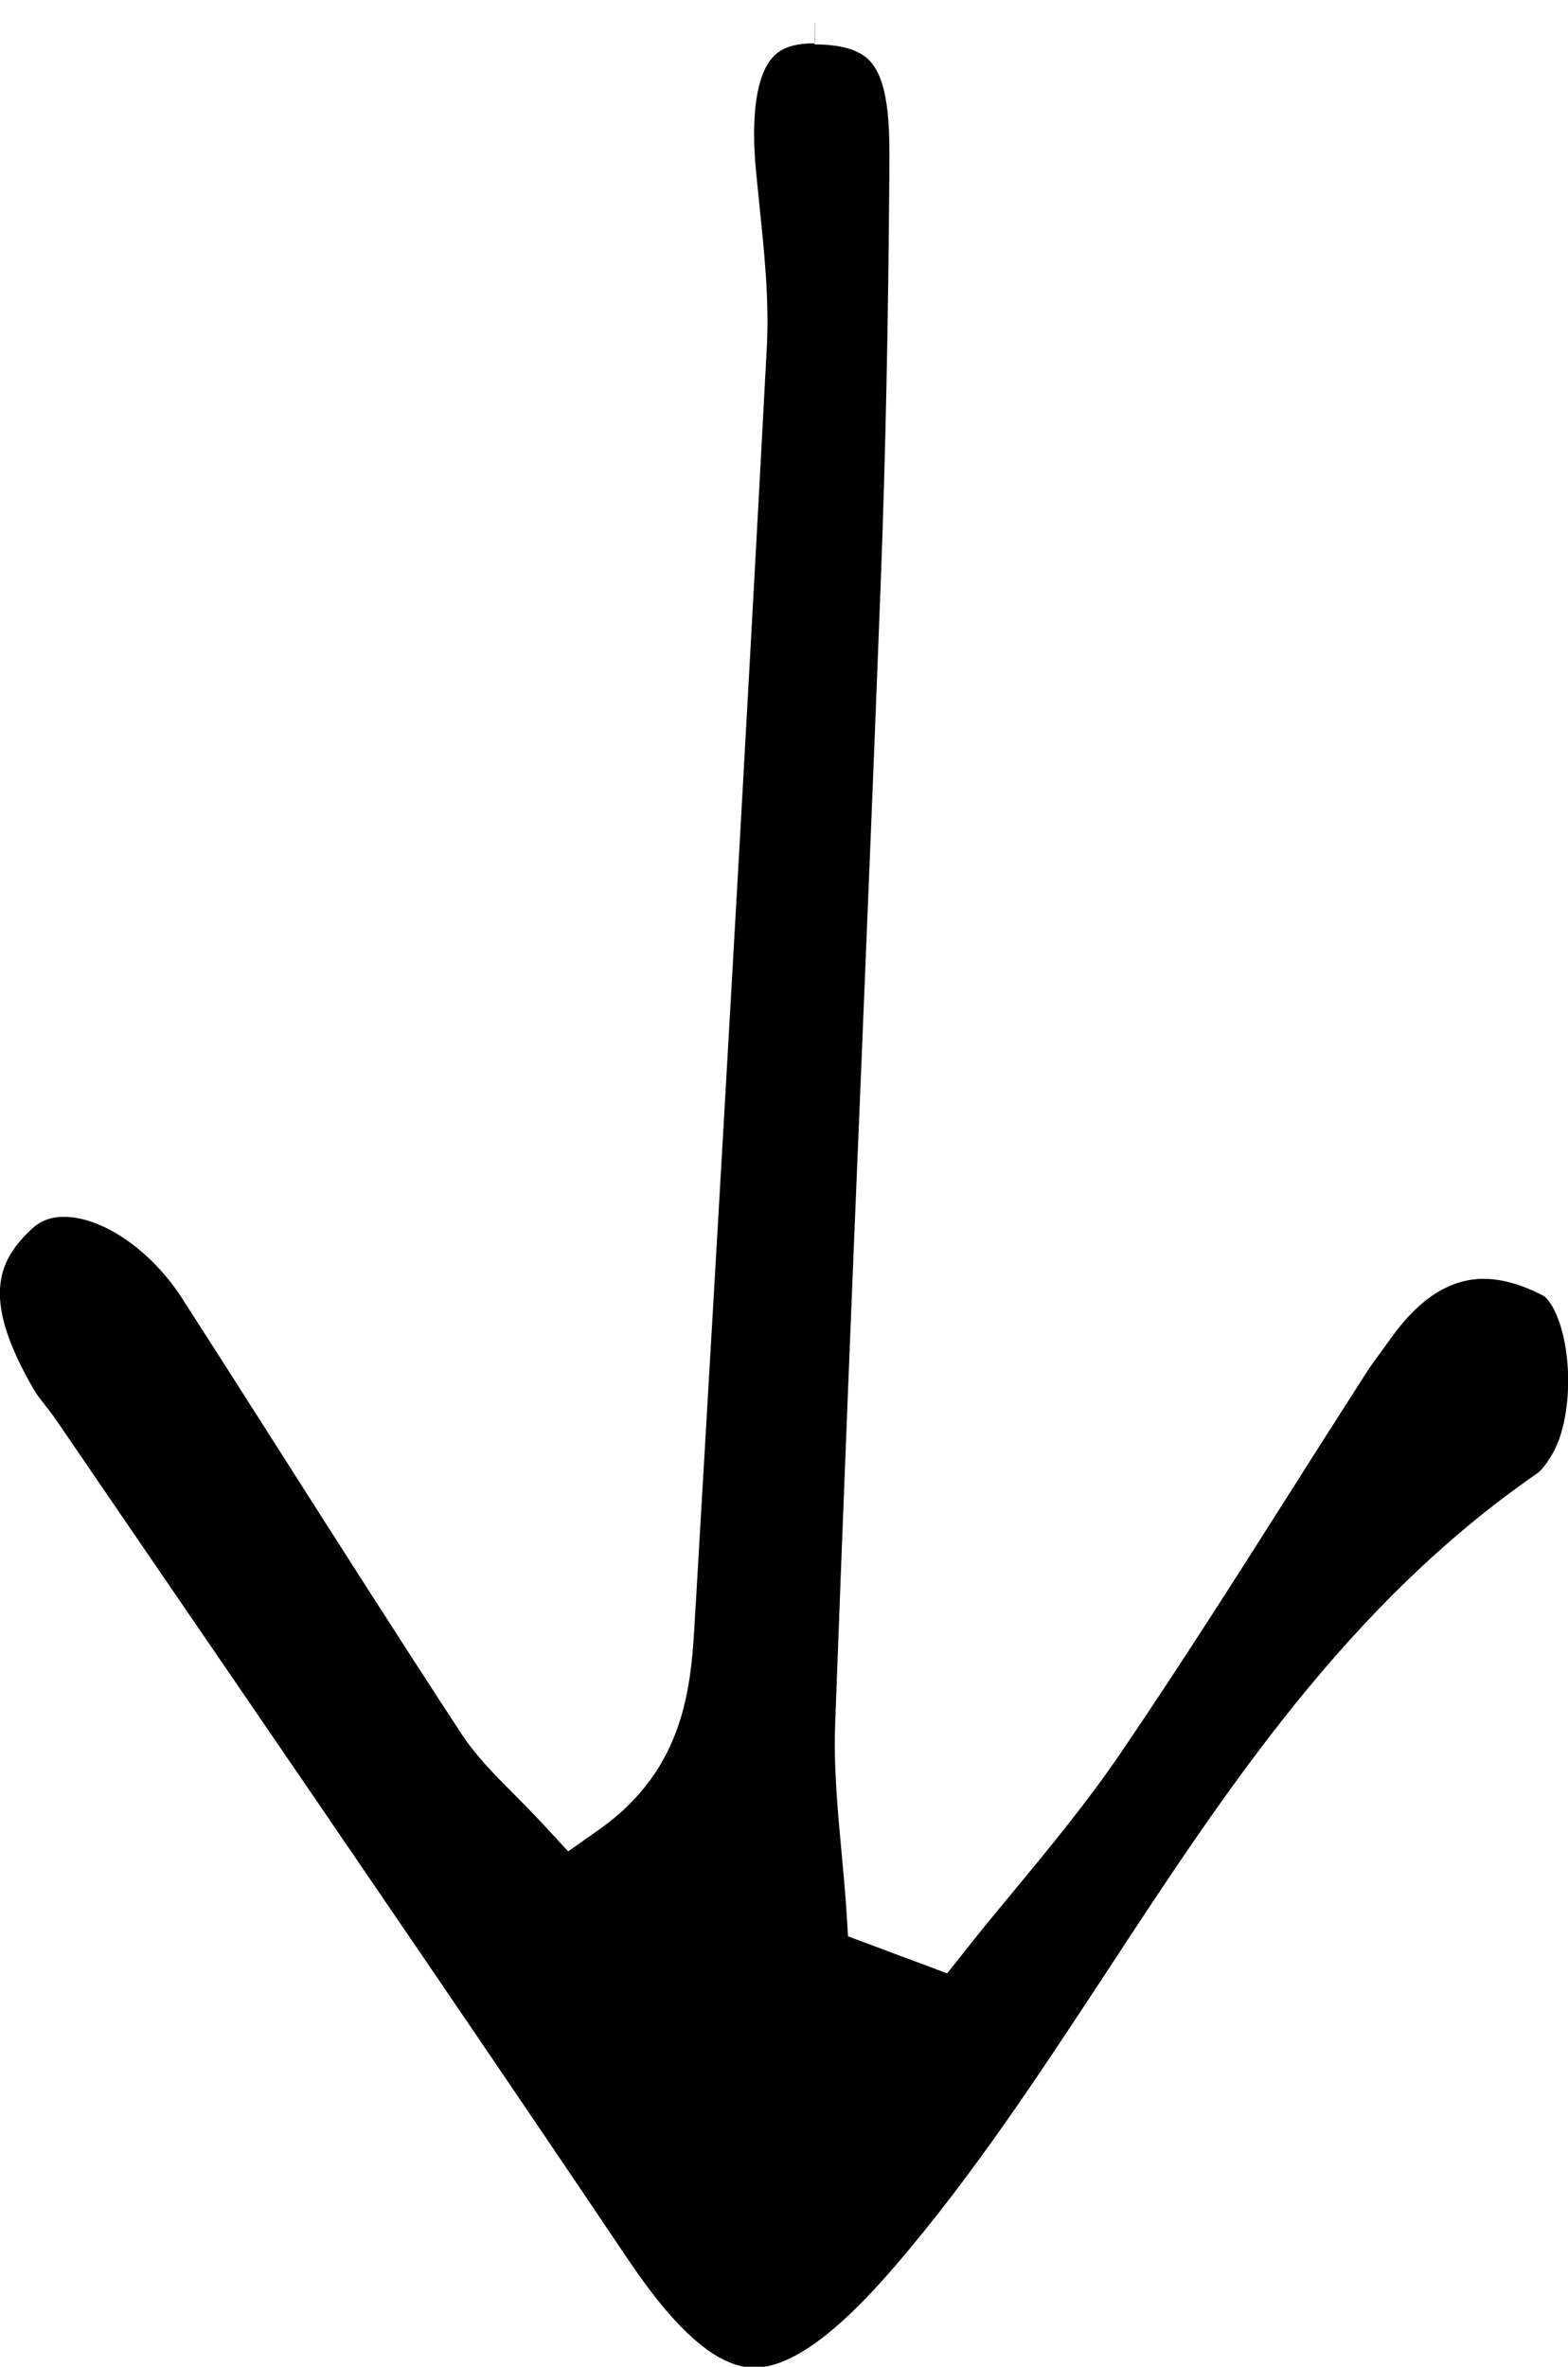 <?xml version="1.0" encoding="UTF-8"?>
<svg id="Calque_2" data-name="Calque 2" xmlns="http://www.w3.org/2000/svg" viewBox="0 0 72.39 109.21">
  <defs>
    <style>
      .cls-1 {
        fill: none;
      }

      .cls-1, .cls-2 {
        stroke-width: 0px;
      }

      .cls-2 {
        fill: #000;
      }
    </style>
  </defs>
  <g id="Calque_1-2" data-name="Calque 1">
    <g>
      <path class="cls-1" d="M37.61,1V0h0v1s0,0,0,0Z"/>
      <path class="cls-2" d="M37.58,2c-1.19,0-1.66.37-1.91.65-.74.81-1.01,2.67-.77,5.22.05.53.11,1.07.16,1.6.22,2.14.46,4.35.34,6.59-1.01,19.03-2.12,38.2-3.27,57.81l-.04.64c-.17,3.14-.37,7.05-4.43,9.91l-1.43,1.01-1.19-1.29c-.45-.48-.88-.92-1.31-1.35-.91-.91-1.76-1.77-2.45-2.82-2.92-4.46-5.83-9.03-8.64-13.44-1.4-2.2-2.81-4.41-4.22-6.6-1.43-2.23-3.68-3.78-5.47-3.78-.58,0-1.05.17-1.43.51-1.74,1.58-2.33,3.38.06,7.49.13.22.32.46.53.73.2.25.39.5.57.77,2.47,3.62,4.95,7.24,7.43,10.86,6.22,9.09,12.66,18.5,18.92,27.8,2.24,3.32,4.13,4.94,5.79,4.94s3.78-1.52,6.48-4.66c3.63-4.21,6.78-9.02,9.83-13.66,5.45-8.31,11.08-16.9,19.86-22.96.08-.06.32-.26.68-.88.78-1.34.96-3.89.41-5.79-.29-1-.67-1.43-.83-1.51-.99-.52-1.92-.78-2.76-.78-1.54,0-2.96.91-4.24,2.69-.14.2-.29.4-.44.61-.24.33-.47.63-.67.94-1.16,1.81-2.32,3.62-3.47,5.44-2.54,4-5.17,8.14-7.89,12.14-1.52,2.24-3.25,4.34-4.93,6.37-.74.89-1.5,1.81-2.22,2.72l-.9,1.14-1.36-.51-1.35-.5-.66-.25-1.21-.45-.08-1.29c-.06-.86-.14-1.75-.22-2.6-.18-1.95-.37-3.96-.29-6,.36-9.74.76-19.64,1.16-29.21.32-7.74.65-15.74.95-23.61.21-5.6.34-11.61.39-18.91.02-2.01-.04-4.05-.94-4.96-.48-.48-1.32-.72-2.5-.72v-1s0,0-.01,0v1Z"/>
    </g>
  </g>
</svg>